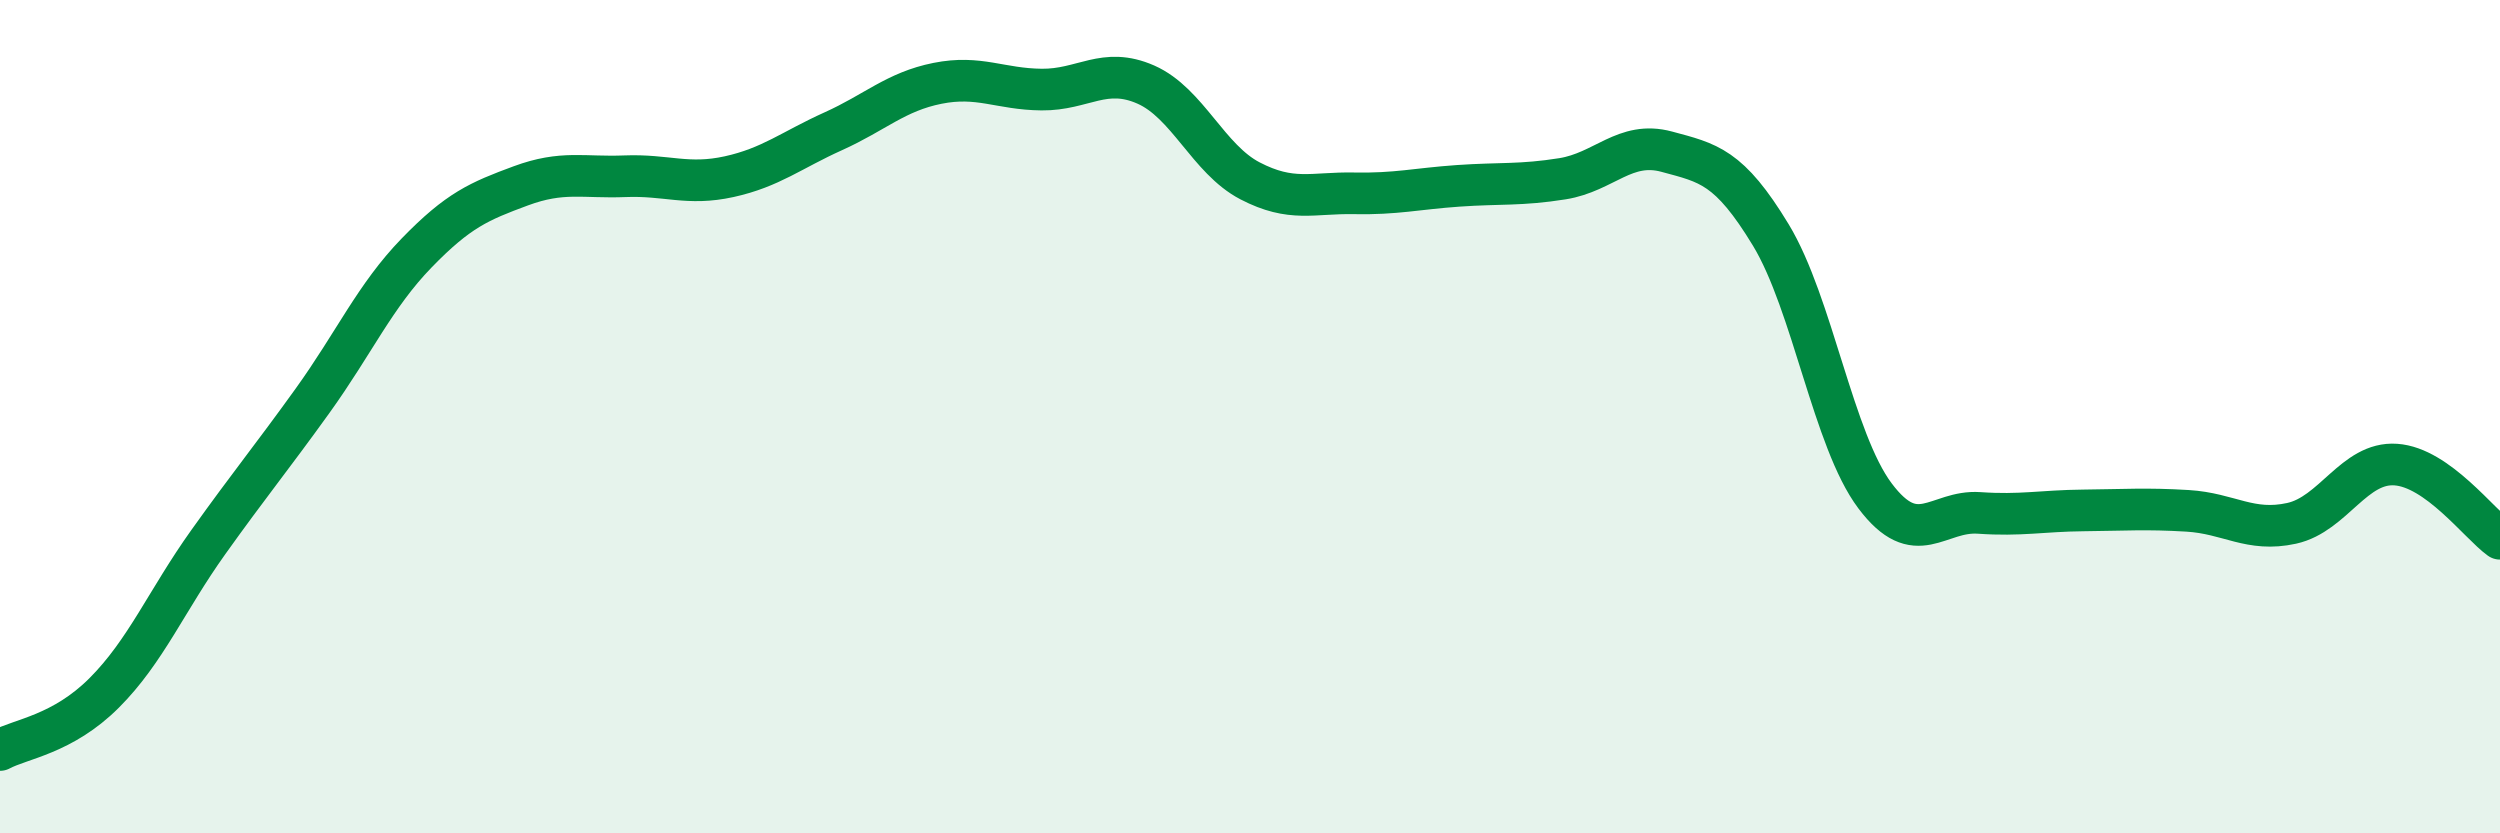 
    <svg width="60" height="20" viewBox="0 0 60 20" xmlns="http://www.w3.org/2000/svg">
      <path
        d="M 0,18 C 0.5,17.73 1.5,17.63 2.5,16.63 C 3.5,15.63 4,14.41 5,13.01 C 6,11.61 6.5,11.01 7.5,9.62 C 8.5,8.23 9,7.1 10,6.07 C 11,5.04 11.5,4.83 12.5,4.46 C 13.5,4.09 14,4.27 15,4.23 C 16,4.19 16.5,4.46 17.5,4.24 C 18.5,4.02 19,3.6 20,3.15 C 21,2.7 21.5,2.2 22.5,2 C 23.5,1.8 24,2.14 25,2.15 C 26,2.16 26.5,1.59 27.5,2.03 C 28.5,2.47 29,3.82 30,4.34 C 31,4.86 31.5,4.62 32.5,4.64 C 33.5,4.66 34,4.53 35,4.46 C 36,4.39 36.5,4.45 37.5,4.29 C 38.5,4.13 39,3.37 40,3.64 C 41,3.91 41.5,3.99 42.5,5.64 C 43.5,7.29 44,10.57 45,11.9 C 46,13.23 46.5,12.24 47.5,12.31 C 48.5,12.38 49,12.26 50,12.25 C 51,12.24 51.5,12.2 52.5,12.26 C 53.5,12.32 54,12.78 55,12.56 C 56,12.34 56.5,11.08 57.5,11.15 C 58.5,11.22 59.5,12.57 60,12.93L60 20L0 20Z"
        fill="#008740"
        opacity="0.1"
        stroke-linecap="round"
        stroke-linejoin="round"
      />
      <path
        d="M 0,18 C 0.5,17.73 1.5,17.63 2.5,16.63 C 3.5,15.63 4,14.41 5,13.01 C 6,11.61 6.5,11.01 7.5,9.62 C 8.5,8.23 9,7.1 10,6.07 C 11,5.04 11.5,4.83 12.5,4.46 C 13.5,4.09 14,4.27 15,4.23 C 16,4.19 16.5,4.46 17.5,4.24 C 18.5,4.02 19,3.6 20,3.15 C 21,2.7 21.5,2.2 22.5,2 C 23.5,1.8 24,2.14 25,2.15 C 26,2.16 26.5,1.59 27.5,2.03 C 28.5,2.47 29,3.82 30,4.34 C 31,4.86 31.5,4.62 32.5,4.64 C 33.5,4.66 34,4.53 35,4.46 C 36,4.39 36.5,4.45 37.5,4.29 C 38.5,4.13 39,3.37 40,3.64 C 41,3.91 41.5,3.99 42.5,5.64 C 43.5,7.29 44,10.57 45,11.9 C 46,13.23 46.5,12.24 47.5,12.31 C 48.5,12.38 49,12.26 50,12.25 C 51,12.24 51.5,12.2 52.5,12.26 C 53.5,12.32 54,12.78 55,12.56 C 56,12.34 56.5,11.08 57.5,11.15 C 58.5,11.22 59.5,12.57 60,12.93"
        stroke="#008740"
        stroke-width="1"
        fill="none"
        stroke-linecap="round"
        stroke-linejoin="round"
      />
    </svg>
  
